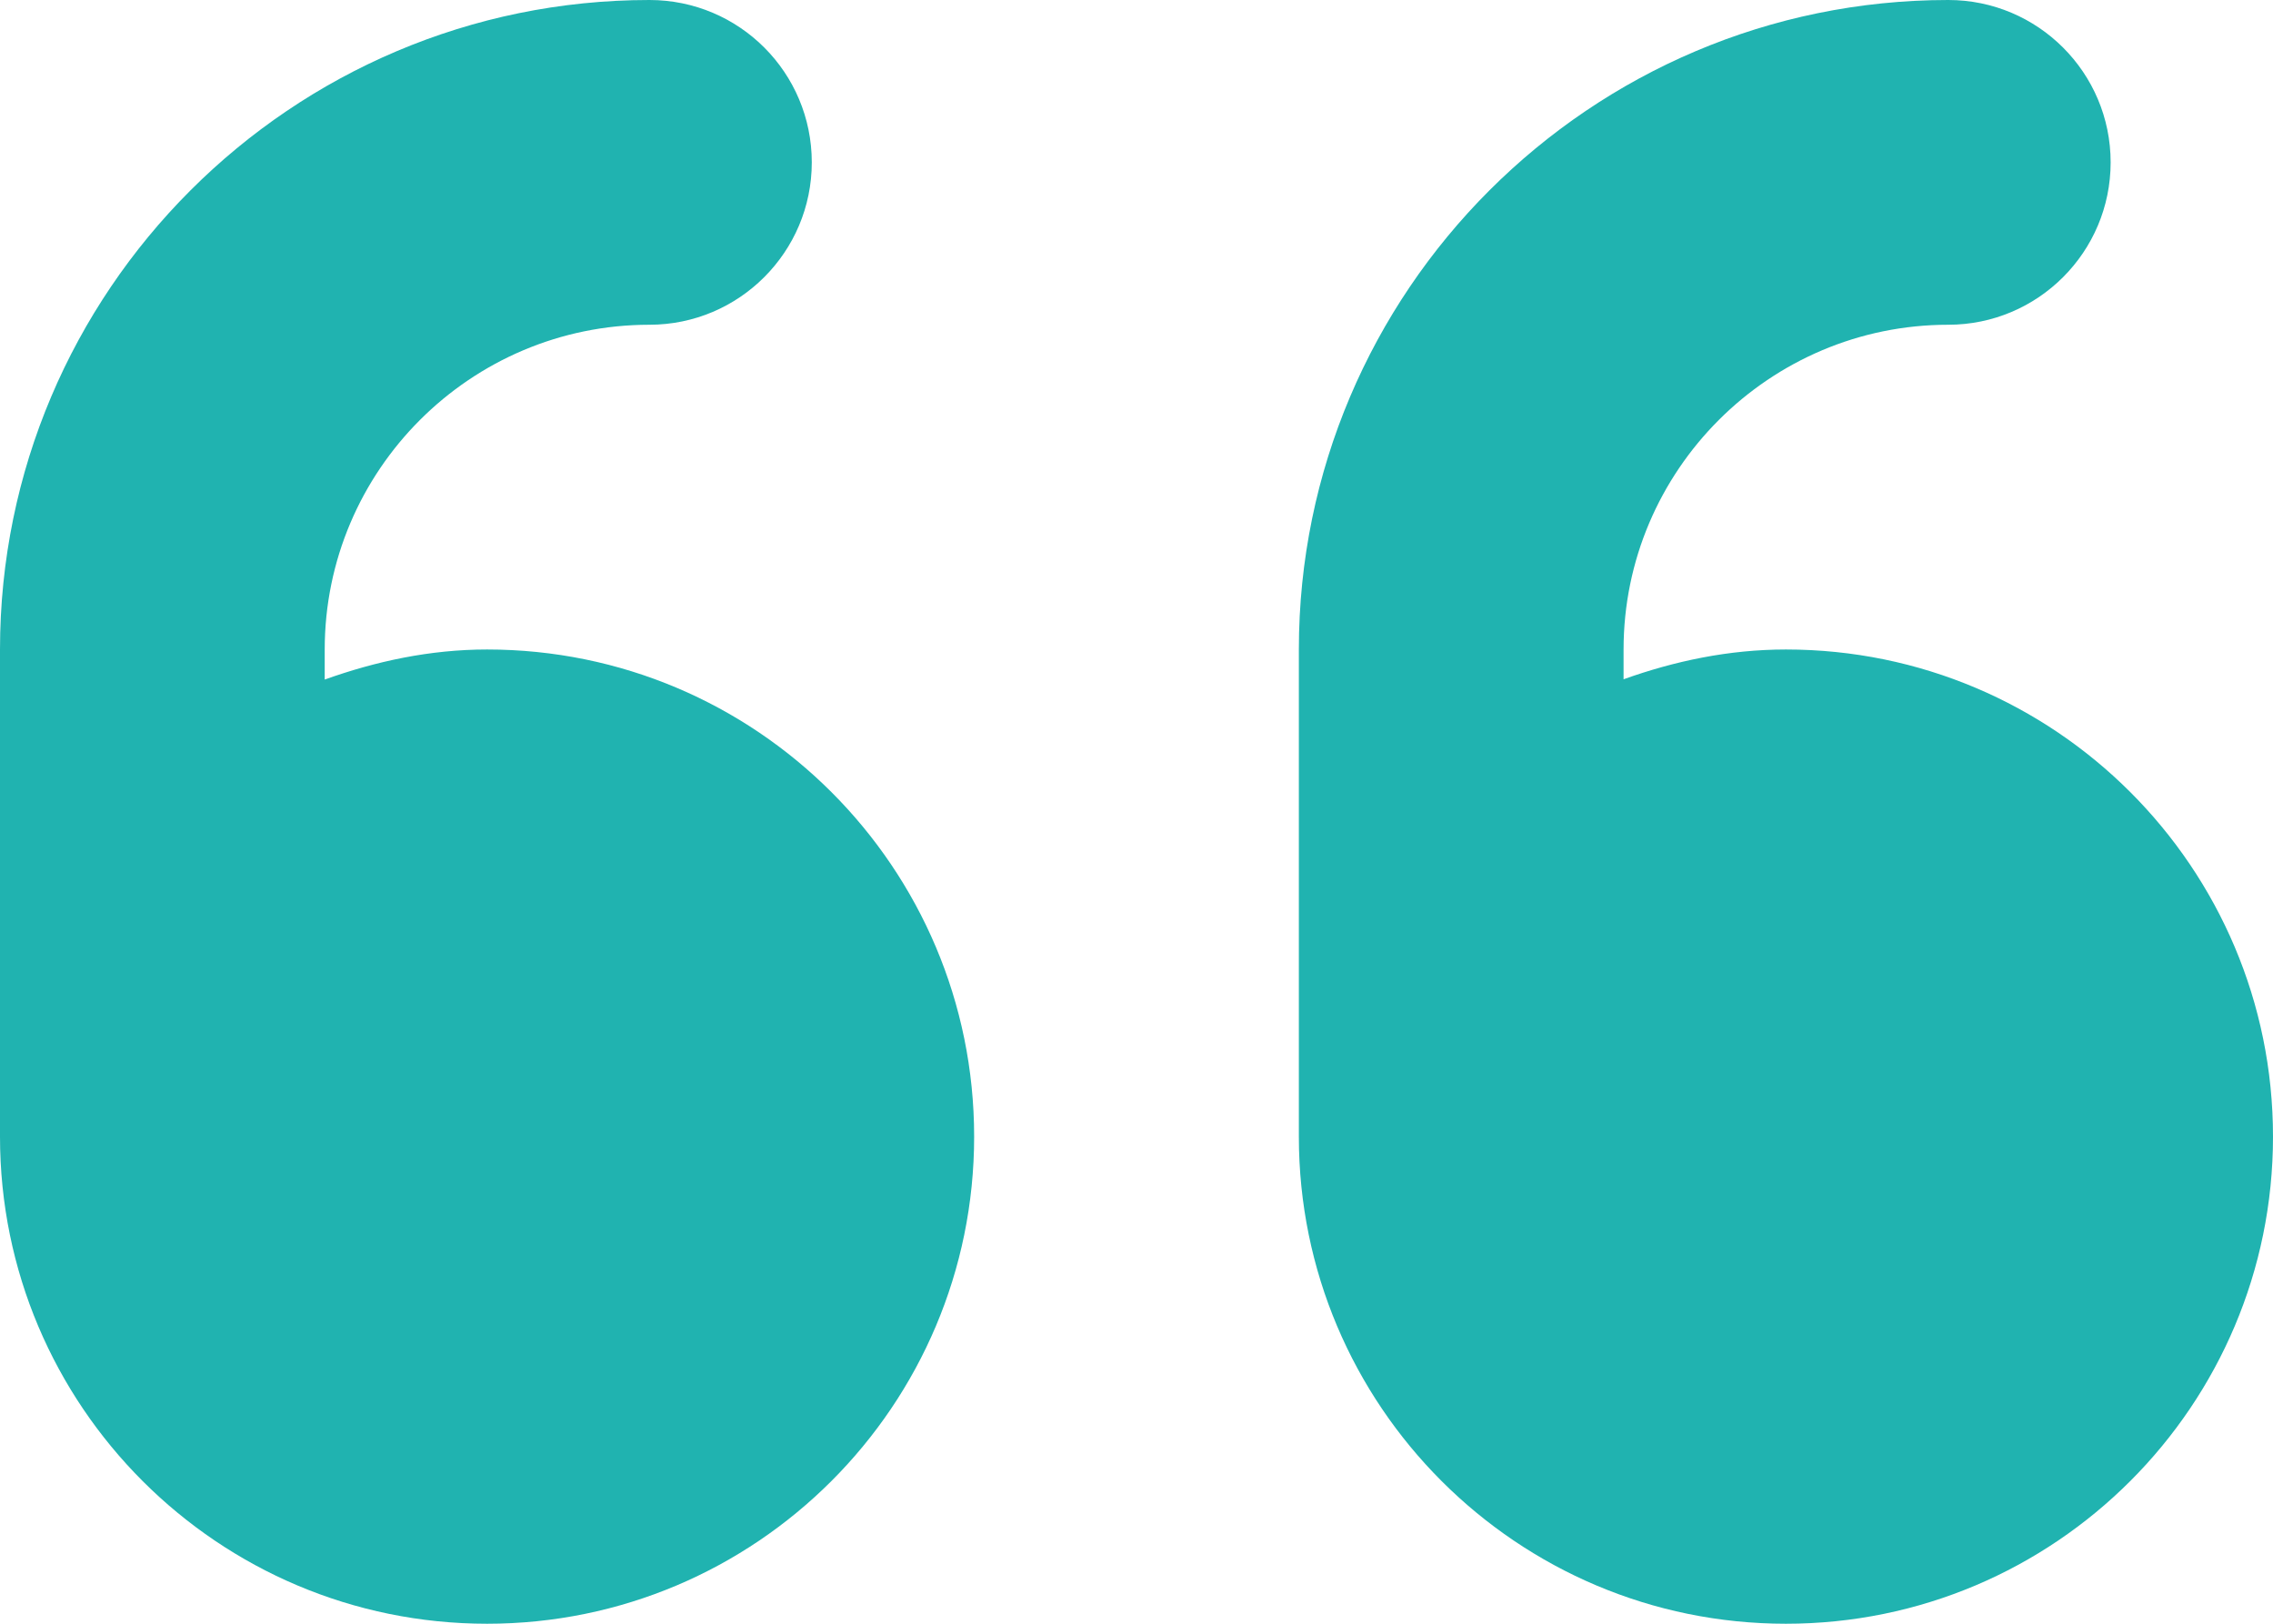 <?xml version="1.0" encoding="UTF-8"?><svg id="Layer_2" xmlns="http://www.w3.org/2000/svg" viewBox="0 0 84.7 60.5"><defs><style>.cls-1{fill:#20b3b0;}</style></defs><g id="Layer_1-2"><path class="cls-1" d="M36.3,42.35c0,10.02-8.13,18.15-18.15,18.15S0,52.38,0,42.35V24.2C0,10.85,10.86,0,24.2,0c3.35,0,6.05,2.71,6.05,6.05s-2.71,6.05-6.05,6.05c-6.67,0-12.1,5.43-12.1,12.1v1.12c1.9-.68,3.92-1.12,6.05-1.12,10.02,0,18.15,8.12,18.15,18.15Zm48.4,0c0,10.02-8.13,18.15-18.15,18.15s-18.15-8.13-18.15-18.15V24.2C48.4,10.86,59.26,0,72.6,0c3.34,0,6.05,2.71,6.05,6.05s-2.71,6.05-6.05,6.05c-6.67,0-12.1,5.43-12.1,12.1v1.11c1.9-.68,3.92-1.11,6.05-1.11,10.02,0,18.15,8.12,18.15,18.15Z"/></g></svg>